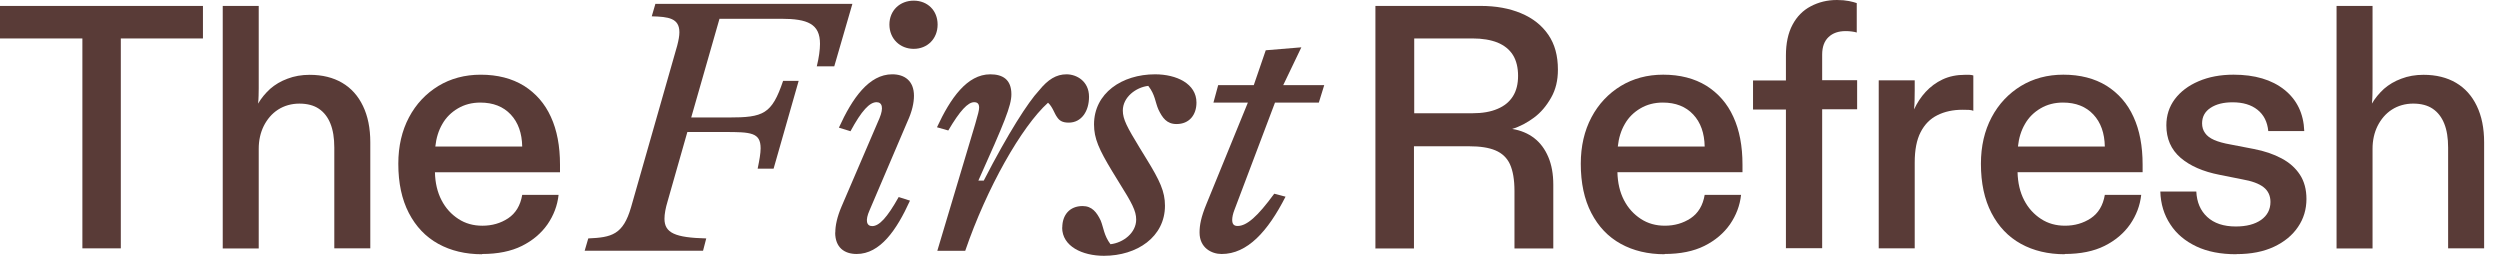 <svg width="157" height="17" viewBox="0 0 157 17" fill="none" xmlns="http://www.w3.org/2000/svg">
<path d="M5.174 15.596V2.415H0V0.373H12.745V2.415H7.587V15.596H5.174Z" fill="#593B37"/>
<path d="M13.988 15.596V0.373H16.248V5.547C16.248 5.692 16.248 5.846 16.24 6.007C16.24 6.168 16.224 6.33 16.208 6.507C16.41 6.16 16.668 5.854 16.967 5.579C17.273 5.313 17.637 5.095 18.056 4.942C18.476 4.78 18.944 4.699 19.445 4.699C20.244 4.699 20.922 4.869 21.487 5.2C22.052 5.531 22.488 6.015 22.794 6.653C23.101 7.29 23.255 8.049 23.255 8.937V15.596H20.994V9.268C20.994 8.671 20.914 8.17 20.752 7.767C20.591 7.363 20.349 7.048 20.026 6.83C19.703 6.612 19.291 6.507 18.799 6.507C18.307 6.507 17.846 6.637 17.459 6.887C17.072 7.137 16.781 7.484 16.563 7.912C16.353 8.34 16.248 8.816 16.248 9.341V15.604H13.988V15.596Z" fill="#593B37"/>
<path d="M30.276 15.967C29.235 15.967 28.315 15.749 27.524 15.313C26.733 14.877 26.119 14.232 25.675 13.376C25.232 12.52 25.014 11.495 25.014 10.284C25.014 9.179 25.24 8.21 25.684 7.371C26.128 6.531 26.749 5.877 27.524 5.401C28.299 4.933 29.187 4.691 30.188 4.691C31.245 4.691 32.149 4.925 32.9 5.385C33.642 5.853 34.215 6.499 34.595 7.338C34.982 8.178 35.168 9.179 35.168 10.341V10.817H27.314C27.33 11.487 27.467 12.068 27.726 12.569C27.984 13.069 28.339 13.457 28.783 13.747C29.227 14.038 29.727 14.175 30.293 14.175C30.898 14.175 31.439 14.022 31.915 13.707C32.383 13.392 32.682 12.908 32.795 12.238H35.079C35.006 12.908 34.772 13.521 34.385 14.086C33.989 14.651 33.457 15.103 32.779 15.442C32.1 15.781 31.261 15.951 30.276 15.951V15.967ZM27.338 9.203H32.795C32.779 8.364 32.544 7.694 32.076 7.193C31.608 6.693 30.971 6.442 30.163 6.442C29.639 6.442 29.171 6.564 28.759 6.806C28.347 7.048 28.016 7.371 27.782 7.782C27.54 8.194 27.395 8.67 27.338 9.203Z" fill="#593B37"/>
<path d="M41.148 0.243H53.53L52.392 4.165H51.294C51.431 3.617 51.496 3.116 51.496 2.753C51.496 1.502 50.721 1.179 49.058 1.179H45.184L43.408 7.378H45.757C47.944 7.378 48.469 7.176 49.179 5.078H50.156L48.582 10.591H47.581C47.694 10.042 47.767 9.63 47.767 9.315C47.767 8.314 47.153 8.29 45.491 8.29H43.166L41.931 12.624C41.794 13.076 41.729 13.448 41.729 13.738C41.729 14.626 42.391 14.925 44.352 14.973L44.151 15.748H36.717L36.943 14.973C38.404 14.909 39.13 14.747 39.631 13.012L42.528 2.866C42.617 2.527 42.666 2.253 42.666 2.026C42.666 1.139 41.98 1.05 40.93 1.026L41.156 0.251L41.148 0.243Z" fill="#593B37"/>
<path d="M52.457 14.602C52.457 14.166 52.57 13.626 52.845 12.98L55.234 7.418C55.508 6.757 55.395 6.418 55.048 6.418C54.612 6.418 54.112 6.942 53.41 8.242L52.683 8.016C53.523 6.167 54.572 4.666 56.033 4.666C56.808 4.666 57.397 5.078 57.397 6.014C57.397 6.45 57.284 6.991 56.986 7.636L54.612 13.198C54.314 13.86 54.427 14.199 54.774 14.199C55.21 14.199 55.71 13.674 56.437 12.374L57.147 12.6C56.307 14.449 55.274 15.95 53.797 15.95C53.022 15.95 52.449 15.539 52.449 14.602H52.457ZM55.855 1.542C55.855 0.654 56.517 0.041 57.381 0.041C58.245 0.041 58.882 0.654 58.882 1.542C58.882 2.43 58.245 3.068 57.381 3.068C56.517 3.068 55.855 2.43 55.855 1.542Z" fill="#593B37"/>
<path d="M58.866 15.741L61.239 7.806C61.425 7.169 61.489 6.918 61.489 6.757C61.489 6.507 61.376 6.418 61.175 6.418C60.787 6.418 60.287 6.943 59.552 8.194L58.842 7.992C59.689 6.168 60.731 4.667 62.191 4.667C62.966 4.667 63.515 4.989 63.515 5.918C63.515 6.644 63.079 7.693 61.441 11.342H61.78C63.33 8.331 64.565 6.418 65.243 5.692C65.816 4.981 66.34 4.667 66.978 4.667C67.616 4.667 68.391 5.102 68.391 6.079C68.391 6.967 67.93 7.701 67.115 7.701C66.704 7.701 66.526 7.564 66.389 7.362C66.203 7.112 66.114 6.725 65.816 6.45C64.153 7.952 61.965 11.81 60.617 15.749H58.866V15.741Z" fill="#593B37"/>
<path d="M66.711 14.288C66.711 13.513 67.163 12.94 67.987 12.94C68.576 12.94 68.874 13.327 69.125 13.852C69.31 14.312 69.326 14.788 69.738 15.337C70.537 15.248 71.352 14.627 71.352 13.787C71.352 13.239 71.078 12.738 70.279 11.463L69.843 10.752C69.02 9.388 68.705 8.702 68.705 7.814C68.705 5.853 70.456 4.667 72.539 4.667C73.887 4.667 75.138 5.256 75.138 6.442C75.138 7.217 74.686 7.79 73.887 7.79C73.273 7.79 72.999 7.403 72.749 6.878C72.547 6.426 72.547 5.942 72.111 5.393C71.336 5.482 70.513 6.103 70.513 6.943C70.513 7.492 70.787 7.992 71.562 9.267L71.998 9.978C72.838 11.342 73.16 12.028 73.16 12.916C73.16 14.877 71.409 16.064 69.326 16.064C67.978 16.064 66.703 15.474 66.703 14.288H66.711Z" fill="#593B37"/>
<path d="M80.07 6.442L77.519 13.19C77.431 13.416 77.382 13.642 77.382 13.804C77.382 14.054 77.471 14.191 77.721 14.191C78.294 14.191 78.972 13.602 80.022 12.165L80.732 12.351C79.618 14.538 78.335 15.951 76.72 15.951C76.083 15.951 75.332 15.563 75.332 14.603C75.332 14.143 75.421 13.642 75.768 12.803L78.367 6.442H76.204L76.502 5.345H78.738L79.489 3.157L81.725 2.972L80.587 5.345H83.162L82.823 6.442H80.086H80.07Z" fill="#593B37"/>
<path d="M86.376 15.595V0.372H92.986C93.947 0.372 94.786 0.525 95.521 0.832C96.255 1.139 96.82 1.583 97.232 2.18C97.644 2.777 97.837 3.504 97.837 4.376C97.837 5.046 97.7 5.627 97.409 6.135C97.119 6.644 96.772 7.063 96.336 7.386C95.9 7.709 95.448 7.951 94.964 8.097C95.504 8.185 95.965 8.379 96.344 8.67C96.731 8.968 97.022 9.364 97.232 9.856C97.442 10.349 97.547 10.93 97.547 11.6V15.603H95.109V11.995C95.109 11.285 95.012 10.728 94.826 10.316C94.641 9.913 94.334 9.622 93.914 9.445C93.495 9.267 92.946 9.186 92.26 9.186H88.797V15.603H86.359L86.376 15.595ZM88.813 7.112H92.47C93.091 7.112 93.616 7.023 94.044 6.837C94.471 6.66 94.794 6.393 95.012 6.046C95.23 5.699 95.335 5.272 95.335 4.763C95.335 4.255 95.23 3.803 95.012 3.455C94.794 3.108 94.471 2.85 94.044 2.672C93.616 2.503 93.091 2.414 92.47 2.414H88.813V7.112Z" fill="#593B37"/>
<path d="M104.536 15.966C103.495 15.966 102.575 15.748 101.784 15.312C100.993 14.876 100.379 14.231 99.935 13.375C99.491 12.519 99.273 11.494 99.273 10.284C99.273 9.178 99.499 8.209 99.943 7.37C100.387 6.53 101.009 5.876 101.784 5.4C102.559 4.932 103.446 4.69 104.447 4.69C105.505 4.69 106.409 4.924 107.159 5.384C107.902 5.852 108.475 6.498 108.854 7.337C109.242 8.177 109.428 9.178 109.428 10.34V10.816H101.574C101.59 11.486 101.727 12.067 101.985 12.568C102.244 13.068 102.599 13.456 103.043 13.746C103.487 14.037 103.987 14.174 104.552 14.174C105.158 14.174 105.698 14.021 106.175 13.706C106.643 13.391 106.941 12.907 107.054 12.237H109.339C109.266 12.907 109.032 13.52 108.645 14.085C108.249 14.65 107.716 15.102 107.038 15.441C106.36 15.78 105.521 15.95 104.536 15.95V15.966ZM101.598 9.202H107.054C107.038 8.363 106.804 7.693 106.336 7.192C105.868 6.692 105.23 6.441 104.423 6.441C103.898 6.441 103.43 6.563 103.019 6.805C102.607 7.047 102.276 7.37 102.042 7.781C101.8 8.193 101.655 8.669 101.598 9.202Z" fill="#593B37"/>
<path d="M112.156 15.594V6.877H110.09V5.053H112.156V3.487C112.156 2.72 112.293 2.074 112.568 1.558C112.842 1.041 113.222 0.654 113.714 0.396C114.206 0.137 114.747 0 115.361 0C115.651 0 115.901 0.024 116.111 0.065C116.321 0.105 116.483 0.153 116.604 0.194V2.042C116.515 2.01 116.41 1.994 116.289 1.978C116.168 1.961 116.039 1.953 115.909 1.953C115.457 1.953 115.102 2.074 114.836 2.325C114.57 2.575 114.432 2.938 114.432 3.43V5.037H116.628V6.861H114.432V15.586H112.172L112.156 15.594Z" fill="#593B37"/>
<path d="M117.984 15.594V5.045H120.244V5.674C120.244 5.876 120.244 6.078 120.236 6.272C120.236 6.465 120.22 6.667 120.204 6.869C120.39 6.465 120.632 6.094 120.931 5.771C121.229 5.448 121.584 5.182 121.996 4.988C122.408 4.795 122.876 4.698 123.4 4.698H123.675C123.756 4.698 123.836 4.714 123.925 4.738V6.958C123.852 6.926 123.764 6.909 123.651 6.901C123.538 6.893 123.409 6.893 123.247 6.893C122.65 6.893 122.125 7.006 121.673 7.232C121.213 7.458 120.866 7.813 120.616 8.298C120.365 8.782 120.244 9.42 120.244 10.203V15.594H117.984Z" fill="#593B37"/>
<path d="M129.665 15.966C128.624 15.966 127.704 15.748 126.913 15.312C126.122 14.876 125.508 14.231 125.064 13.375C124.62 12.519 124.402 11.494 124.402 10.284C124.402 9.178 124.628 8.209 125.072 7.37C125.516 6.53 126.138 5.876 126.913 5.4C127.687 4.932 128.575 4.69 129.576 4.69C130.634 4.69 131.538 4.924 132.288 5.384C133.031 5.852 133.604 6.498 133.983 7.337C134.371 8.177 134.556 9.178 134.556 10.34V10.816H126.703C126.719 11.486 126.856 12.067 127.114 12.568C127.373 13.068 127.728 13.456 128.172 13.746C128.616 14.037 129.116 14.174 129.681 14.174C130.287 14.174 130.827 14.021 131.304 13.706C131.772 13.391 132.07 12.907 132.183 12.237H134.468C134.395 12.907 134.161 13.52 133.773 14.085C133.378 14.65 132.845 15.102 132.167 15.441C131.489 15.78 130.65 15.95 129.665 15.95V15.966ZM126.727 9.202H132.183C132.167 8.363 131.933 7.693 131.465 7.192C130.997 6.692 130.359 6.441 129.552 6.441C129.027 6.441 128.559 6.563 128.148 6.805C127.736 7.047 127.405 7.37 127.171 7.781C126.929 8.193 126.783 8.669 126.727 9.202Z" fill="#593B37"/>
<path d="M140.43 15.966C139.462 15.966 138.622 15.805 137.928 15.474C137.234 15.143 136.685 14.691 136.298 14.093C135.902 13.496 135.692 12.81 135.668 12.027H137.928C137.96 12.697 138.186 13.23 138.614 13.625C139.042 14.021 139.639 14.223 140.406 14.223C141.076 14.223 141.601 14.085 141.996 13.811C142.384 13.536 142.585 13.157 142.585 12.681C142.585 12.293 142.44 11.979 142.149 11.753C141.859 11.527 141.407 11.365 140.802 11.26L139.389 10.978C138.348 10.776 137.524 10.413 136.935 9.904C136.338 9.388 136.047 8.71 136.047 7.87C136.047 7.249 136.225 6.7 136.58 6.224C136.935 5.755 137.428 5.376 138.073 5.102C138.711 4.827 139.445 4.69 140.269 4.69C141.601 4.69 142.666 5.005 143.457 5.634C144.248 6.264 144.668 7.136 144.708 8.233H142.448C142.392 7.652 142.166 7.208 141.77 6.893C141.375 6.579 140.858 6.425 140.204 6.425C139.639 6.425 139.179 6.538 138.824 6.772C138.469 7.006 138.291 7.329 138.291 7.749C138.291 7.983 138.356 8.185 138.477 8.354C138.598 8.532 138.792 8.677 139.05 8.79C139.308 8.903 139.655 9 140.075 9.073L141.536 9.355C142.206 9.484 142.779 9.678 143.279 9.945C143.78 10.211 144.159 10.55 144.434 10.97C144.708 11.389 144.845 11.898 144.845 12.495C144.845 13.149 144.668 13.738 144.313 14.255C143.958 14.78 143.457 15.191 142.803 15.498C142.149 15.805 141.367 15.958 140.454 15.958L140.43 15.966Z" fill="#593B37"/>
<path d="M146.736 15.595V0.372H148.996V5.546C148.996 5.691 148.996 5.845 148.988 6.006C148.988 6.167 148.972 6.329 148.956 6.506C149.158 6.159 149.416 5.853 149.715 5.578C150.021 5.312 150.385 5.094 150.804 4.941C151.224 4.779 151.692 4.698 152.193 4.698C152.992 4.698 153.67 4.868 154.235 5.199C154.8 5.53 155.236 6.014 155.542 6.652C155.849 7.289 156.003 8.048 156.003 8.936V15.595H153.742V9.267C153.742 8.67 153.662 8.169 153.5 7.766C153.339 7.362 153.097 7.047 152.774 6.829C152.451 6.611 152.039 6.506 151.547 6.506C151.055 6.506 150.595 6.636 150.207 6.886C149.82 7.136 149.529 7.483 149.311 7.911C149.101 8.339 148.996 8.815 148.996 9.34V15.603H146.736V15.595Z" fill="#593B37"/>
</svg>
